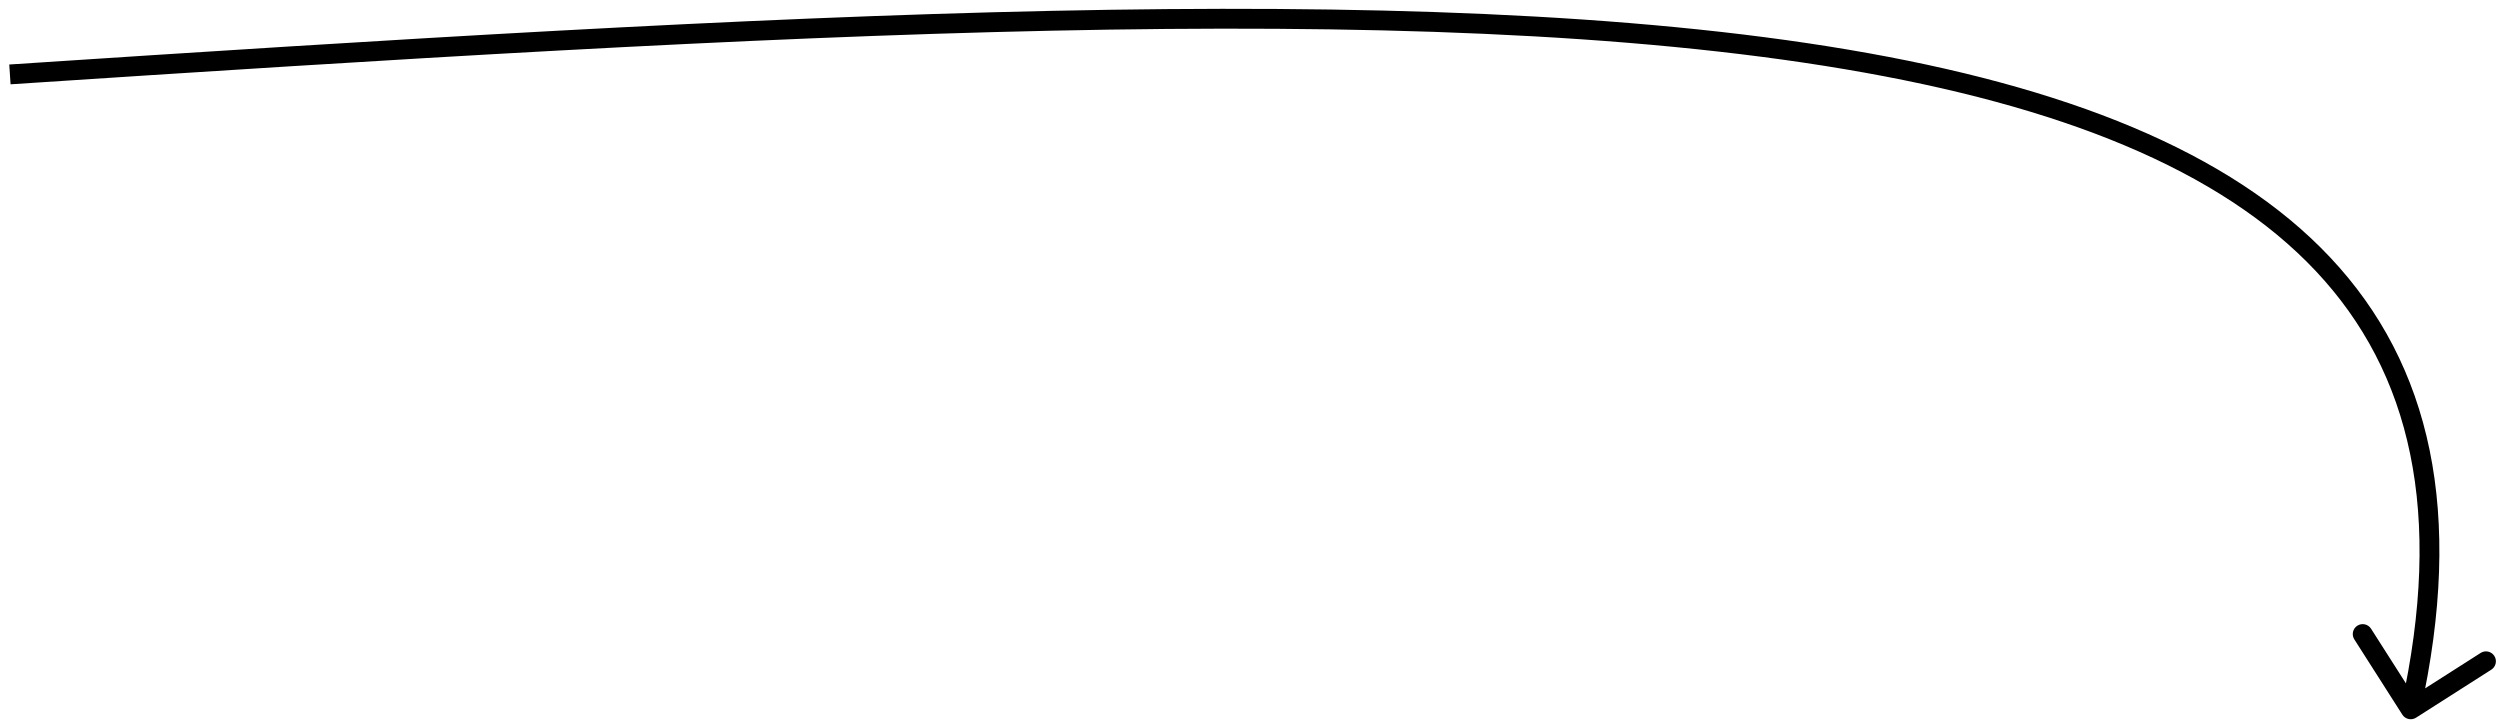 <svg xmlns="http://www.w3.org/2000/svg" width="252" height="73" viewBox="0 0 252 73" fill="none"><path d="M242.157 72.038C242.454 72.503 243.072 72.64 243.538 72.343L251.125 67.502C251.591 67.205 251.727 66.587 251.43 66.121C251.133 65.656 250.515 65.519 250.05 65.816L243.305 70.119L239.002 63.375C238.705 62.909 238.087 62.773 237.621 63.069C237.156 63.367 237.019 63.985 237.316 64.45L242.157 72.038ZM1.066 8.498C77.878 3.444 142.619 -0.355 185.974 6.977C207.656 10.644 223.793 17.066 233.438 27.329C243.02 37.524 246.354 51.69 242.024 71.284L243.976 71.716C248.404 51.683 245.058 36.772 234.895 25.959C224.796 15.213 208.125 8.694 186.308 5.005C142.667 -2.375 77.649 1.454 0.934 6.502L1.066 8.498Z" fill="black"></path></svg>